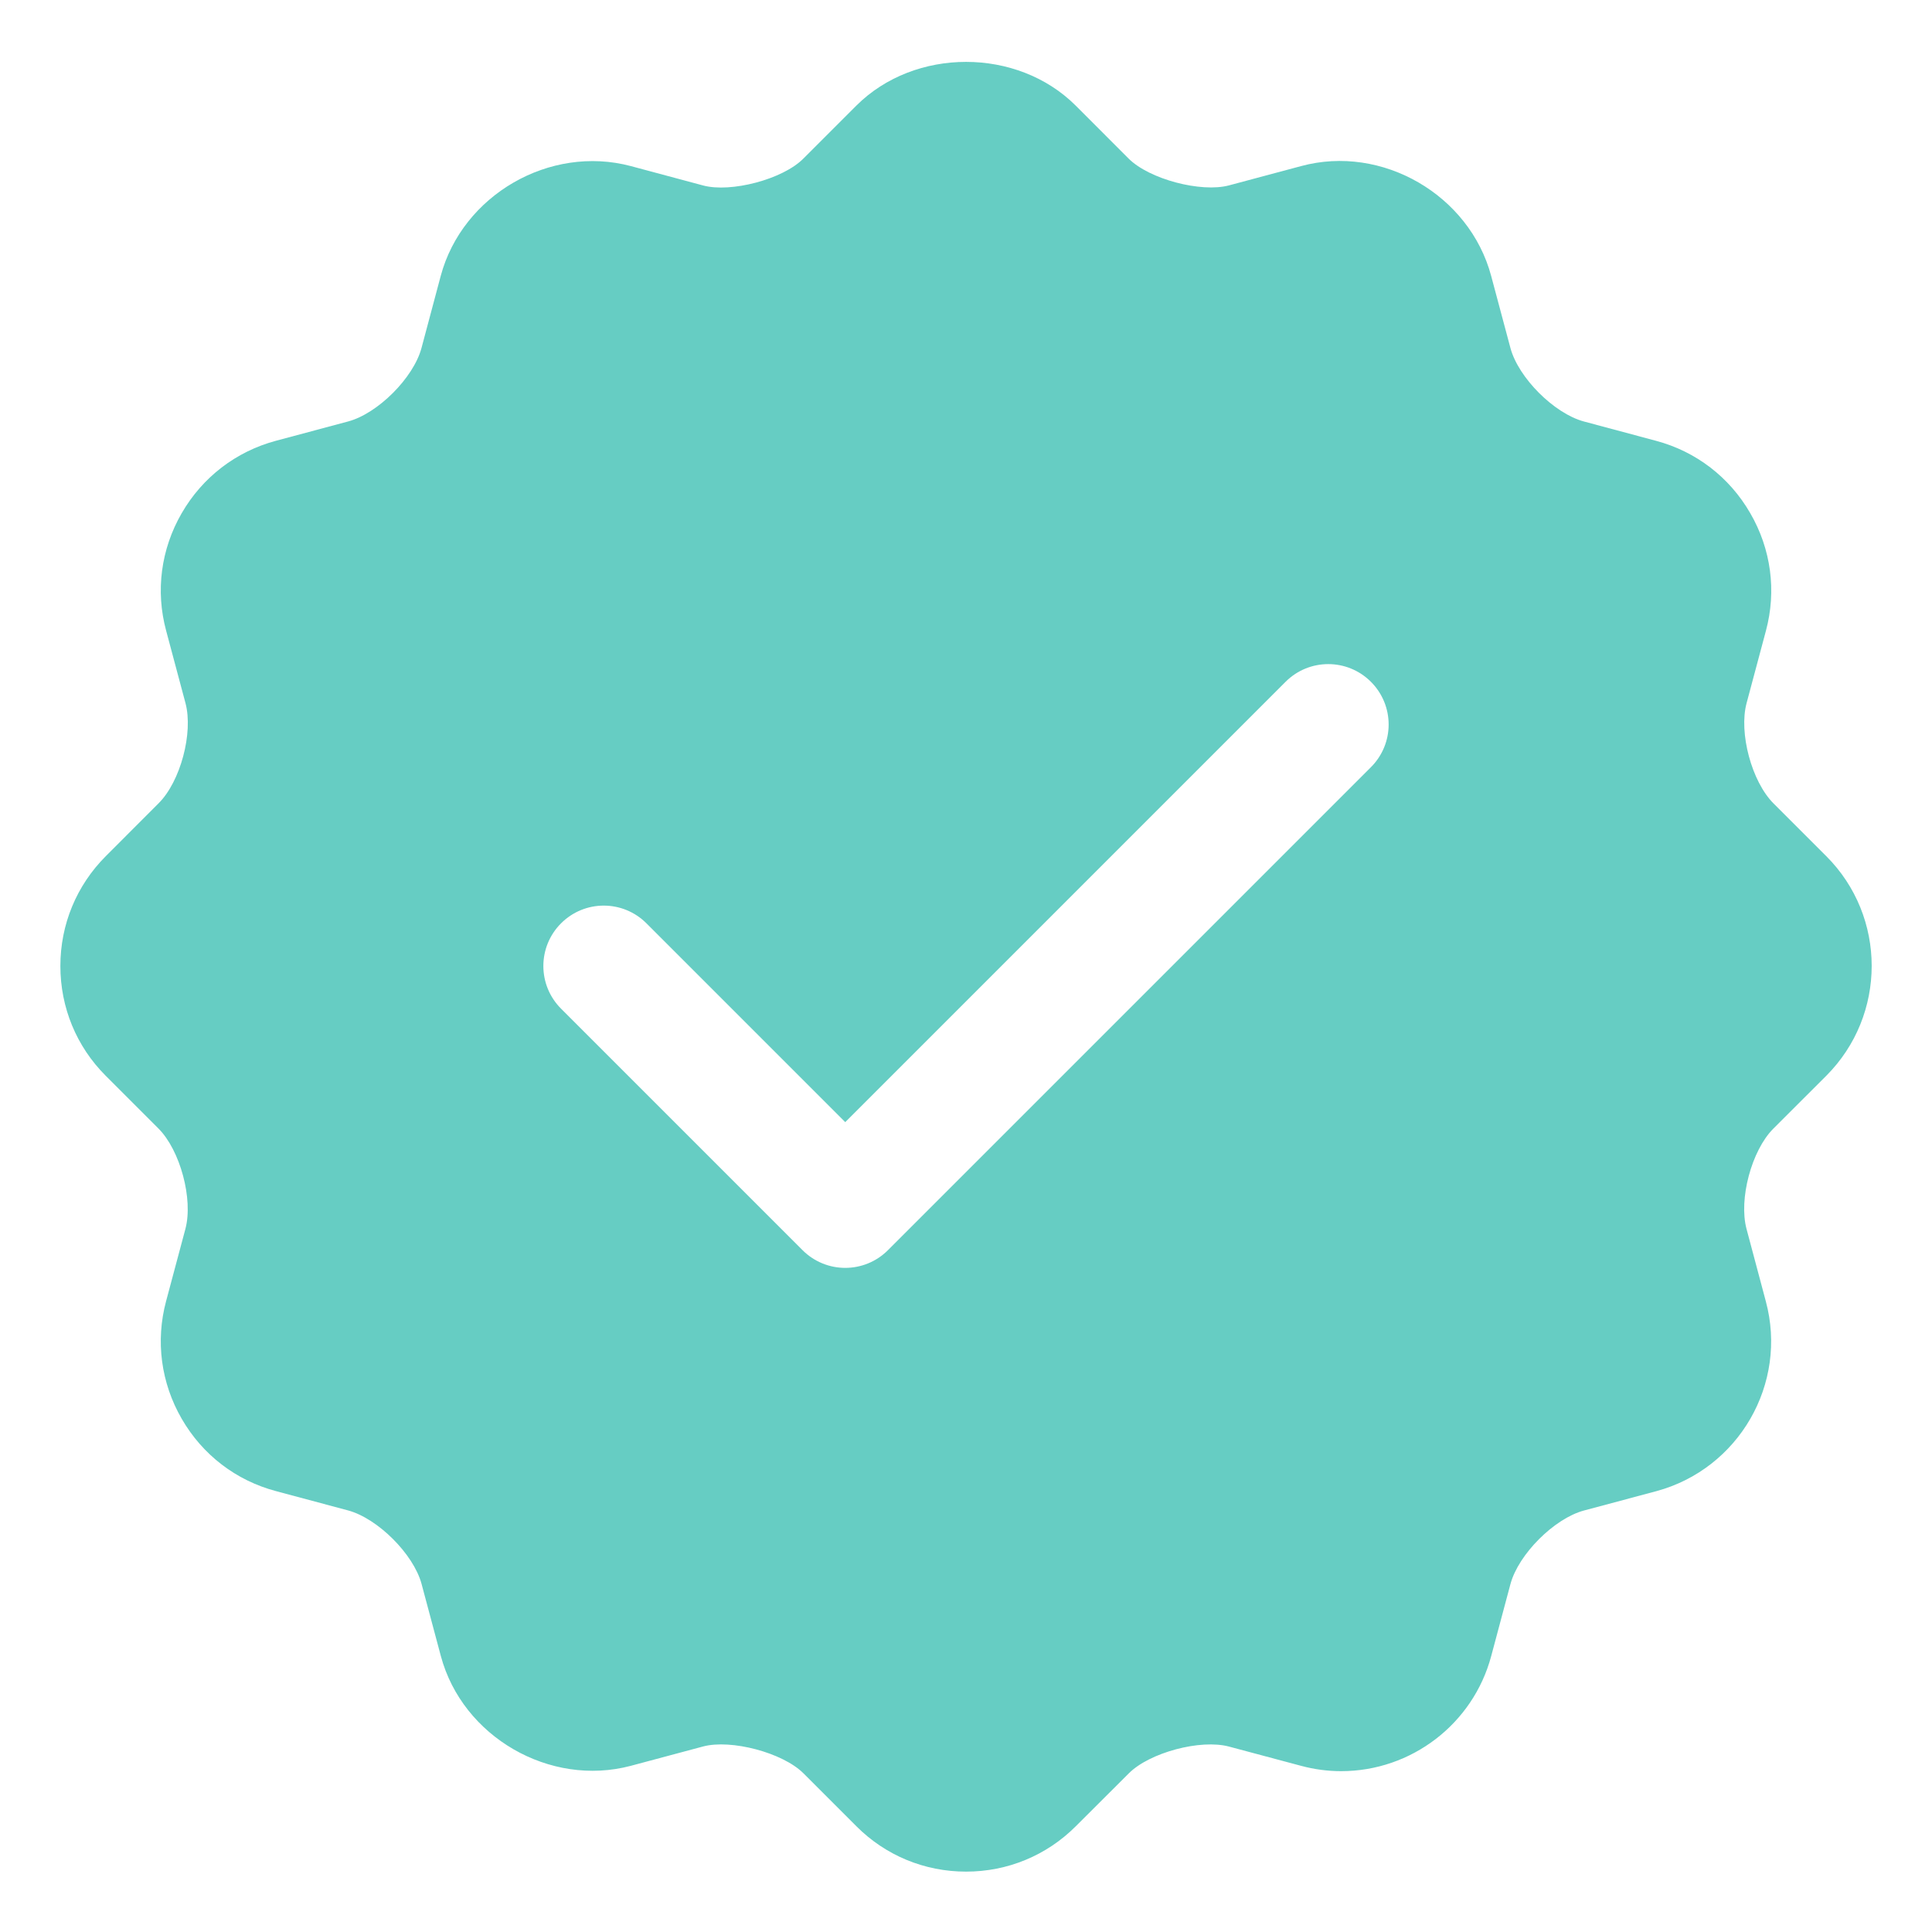 <?xml version="1.0" encoding="UTF-8"?> <svg xmlns="http://www.w3.org/2000/svg" width="204" height="204" viewBox="0 0 204 204" fill="none"><path d="M192.844 90.41L187.259 84.826C184.964 82.531 183.581 77.38 184.422 74.243L186.462 66.612C187.597 62.399 187.011 57.981 184.811 54.188C182.618 50.388 179.093 47.679 174.879 46.55L167.242 44.504C164.105 43.662 160.338 39.895 159.49 36.758L157.45 29.127C155.167 20.591 145.949 15.217 137.381 17.538L129.757 19.578C126.818 20.355 121.361 18.927 119.174 16.747L113.583 11.15C107.419 4.998 96.594 4.992 90.417 11.156L84.826 16.747C82.639 18.947 77.163 20.368 74.243 19.584L66.612 17.538C58.038 15.255 48.826 20.604 46.538 29.127L44.504 36.752C43.662 39.895 39.888 43.669 36.752 44.504L29.127 46.544C24.907 47.679 21.375 50.394 19.182 54.194C16.989 57.993 16.409 62.398 17.544 66.6L19.584 74.237C20.425 77.38 19.055 82.524 16.747 84.819L11.169 90.404C8.077 93.502 6.375 97.614 6.375 102C6.375 106.386 8.071 110.498 11.156 113.583L16.734 119.162C19.029 121.463 20.413 126.62 19.578 129.757L17.538 137.388C16.409 141.602 16.996 146.019 19.189 149.813C21.382 153.612 24.913 156.321 29.127 157.443L36.745 159.483C39.895 160.331 43.662 164.105 44.51 167.235L46.55 174.866C48.833 183.383 58.044 188.732 66.619 186.45L74.243 184.41C77.189 183.626 82.639 185.054 84.832 187.24L90.417 192.825C93.502 195.923 97.62 197.625 102.006 197.625C106.392 197.625 110.504 195.923 113.59 192.837L119.187 187.253C121.374 185.054 126.754 183.613 129.776 184.422L137.388 186.456C138.765 186.826 140.186 187.017 141.608 187.017H141.614C149.022 187.017 155.544 182.025 157.456 174.866L159.49 167.255C160.338 164.112 164.112 160.338 167.248 159.496L174.879 157.456C183.606 155.104 188.802 146.096 186.45 137.394L184.416 129.763C183.574 126.62 184.951 121.469 187.246 119.174L192.837 113.59C199.232 107.183 199.225 96.792 192.844 90.41ZM144.757 81.007L93.757 132.007C92.514 133.25 90.882 133.875 89.25 133.875C87.618 133.875 85.986 133.25 84.743 132.007L59.243 106.507C56.75 104.015 56.75 99.986 59.243 97.493C61.736 95 65.764 95 68.257 97.493L89.25 118.486L135.743 71.993C138.235 69.5 142.265 69.5 144.757 71.993C147.25 74.486 147.25 78.514 144.757 81.007Z" fill="#66CDC3"></path></svg> 